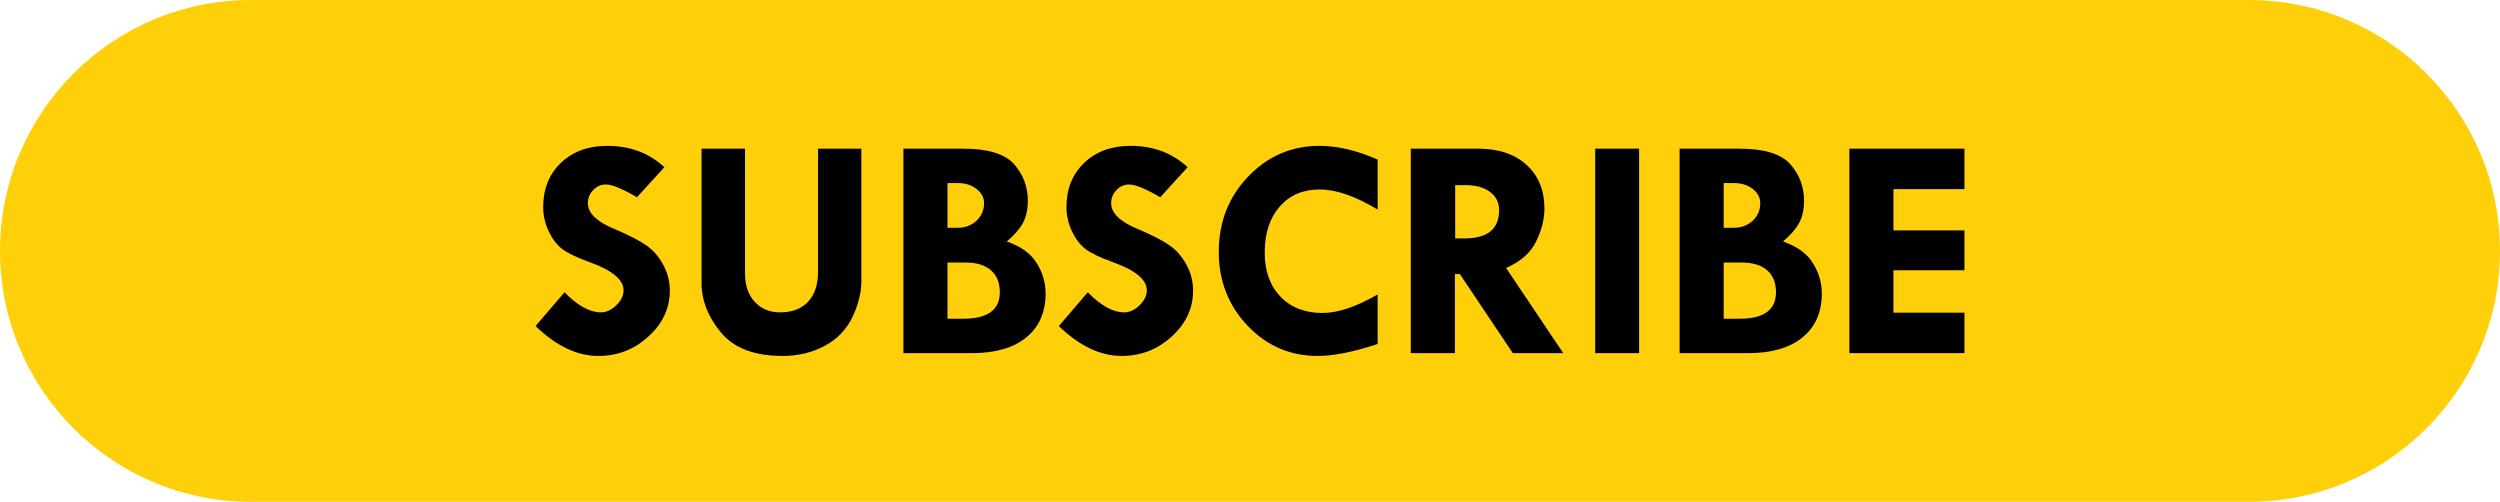 <?xml version="1.0" encoding="UTF-8" standalone="no"?><svg xmlns="http://www.w3.org/2000/svg" xmlns:xlink="http://www.w3.org/1999/xlink" fill="#000000" height="100.4" preserveAspectRatio="xMidYMid meet" version="1" viewBox="0.0 0.0 500.0 100.4" width="500" zoomAndPan="magnify"><defs><clipPath id="a"><path d="M 0 0 L 500 0 L 500 100.359 L 0 100.359 Z M 0 0"/></clipPath></defs><g><g clip-path="url(#a)" id="change1_1"><path d="M 449.82 100.359 L 50.176 100.359 C 22.465 100.359 0 77.895 0 50.184 C 0 22.469 22.465 0.004 50.176 0.004 L 449.82 0.004 C 477.535 0.004 500 22.469 500 50.184 C 500 77.895 477.535 100.359 449.82 100.359" fill="#ffcf0a"/></g><g id="change2_1"><path d="M 344.734 52.504 L 348.352 52.504 C 350.551 52.504 352.242 53.02 353.426 54.062 C 354.609 55.078 355.199 56.543 355.199 58.453 C 355.199 61.98 352.77 63.746 347.91 63.746 L 344.734 63.746 Z M 189.496 52.504 L 193.109 52.504 C 195.312 52.504 197.004 53.02 198.188 54.062 C 199.371 55.078 199.961 56.543 199.961 58.453 C 199.961 61.98 197.531 63.746 192.672 63.746 L 189.496 63.746 Z M 291.035 37.02 L 293.062 37.02 C 295.18 37.02 296.828 37.48 298.016 38.395 C 299.219 39.285 299.82 40.5 299.82 42.035 C 299.82 45.797 297.527 47.676 292.938 47.676 L 291.035 47.676 Z M 344.734 36.617 L 346.82 36.617 C 348.316 36.617 349.562 37.012 350.559 37.801 C 351.555 38.57 352.055 39.512 352.055 40.637 C 352.055 42.027 351.547 43.199 350.527 44.156 C 349.512 45.09 348.254 45.559 346.762 45.559 L 344.734 45.559 Z M 189.496 36.617 L 191.582 36.617 C 193.078 36.617 194.324 37.012 195.32 37.801 C 196.316 38.57 196.816 39.512 196.816 40.637 C 196.816 42.027 196.309 43.199 195.289 44.156 C 194.273 45.09 193.016 45.559 191.52 45.559 L 189.496 45.559 Z M 369.871 29.734 L 369.871 70.629 L 392.891 70.629 L 392.891 62.531 L 378.688 62.531 L 378.688 54.059 L 392.891 54.059 L 392.891 46.086 L 378.688 46.086 L 378.688 37.832 L 392.891 37.832 L 392.891 29.734 Z M 335.922 29.734 L 335.922 70.629 L 349.625 70.629 C 354.297 70.629 357.922 69.582 360.496 67.484 C 363.07 65.387 364.359 62.461 364.359 58.703 C 364.359 56.543 363.77 54.52 362.586 52.629 C 361.422 50.719 359.426 49.273 356.602 48.297 C 358.074 47.051 359.145 45.828 359.812 44.621 C 360.477 43.398 360.809 41.902 360.809 40.137 C 360.809 37.355 359.895 34.926 358.066 32.848 C 356.238 30.773 352.836 29.734 347.852 29.734 Z M 319.039 29.734 L 319.039 70.629 L 327.82 70.629 L 327.82 29.734 Z M 282.16 29.734 L 282.16 70.629 L 290.977 70.629 L 290.977 54.809 L 291.973 54.809 L 302.562 70.629 L 312.652 70.629 L 301.223 53.594 C 304.148 52.305 306.152 50.531 307.234 48.266 C 308.336 46.004 308.887 43.824 308.887 41.727 C 308.887 38.051 307.691 35.133 305.305 32.973 C 302.938 30.812 299.707 29.734 295.617 29.734 Z M 180.684 29.734 L 180.684 70.629 L 194.387 70.629 C 199.059 70.629 202.68 69.582 205.258 67.484 C 207.832 65.387 209.117 62.461 209.117 58.703 C 209.117 56.543 208.527 54.52 207.344 52.629 C 206.18 50.719 204.188 49.273 201.363 48.297 C 202.836 47.051 203.906 45.828 204.57 44.621 C 205.234 43.398 205.566 41.902 205.566 40.137 C 205.566 37.355 204.652 34.926 202.828 32.848 C 201 30.773 197.594 29.734 192.609 29.734 Z M 140.312 29.734 L 140.312 56.645 C 140.312 60.094 141.613 63.383 144.207 66.52 C 146.805 69.633 150.902 71.191 156.512 71.191 C 159.605 71.191 162.398 70.527 164.891 69.199 C 167.402 67.871 169.258 65.957 170.465 63.465 C 171.668 60.953 172.27 58.535 172.27 56.211 L 172.27 29.734 L 163.609 29.734 L 163.609 54.309 C 163.609 56.906 162.949 58.918 161.617 60.352 C 160.289 61.766 158.422 62.473 156.012 62.473 C 153.914 62.473 152.223 61.766 150.934 60.352 C 149.648 58.941 149.004 57.07 149.004 54.746 L 149.004 29.734 Z M 263.906 29.172 C 258.301 29.172 253.535 31.23 249.609 35.34 C 245.707 39.434 243.754 44.438 243.754 50.355 C 243.754 56.168 245.676 61.098 249.52 65.148 C 253.359 69.176 258.031 71.191 263.531 71.191 C 266.73 71.191 270.73 70.391 275.527 68.793 L 275.527 58.891 C 271.246 61.359 267.574 62.594 264.5 62.594 C 260.988 62.594 258.188 61.504 256.09 59.324 C 253.992 57.125 252.945 54.195 252.945 50.539 C 252.945 46.676 253.941 43.605 255.934 41.32 C 257.93 39.035 260.586 37.895 263.906 37.895 C 267.23 37.895 271.105 39.234 275.527 41.914 L 275.527 31.914 C 271.395 30.086 267.52 29.172 263.906 29.172 Z M 226.125 29.172 C 222.305 29.172 219.211 30.305 216.844 32.566 C 214.477 34.832 213.293 37.781 213.293 41.414 C 213.293 43.055 213.656 44.664 214.383 46.242 C 215.129 47.801 216.043 48.996 217.121 49.824 C 218.203 50.637 220.031 51.504 222.605 52.441 C 227.113 54.062 229.363 55.941 229.363 58.078 C 229.363 59.117 228.875 60.113 227.898 61.07 C 226.926 62.004 225.906 62.473 224.848 62.473 C 222.586 62.473 220.156 61.129 217.562 58.453 L 211.766 65.211 C 215.898 69.199 220.082 71.191 224.32 71.191 C 228.18 71.191 231.523 69.895 234.348 67.297 C 237.195 64.703 238.617 61.648 238.617 58.141 C 238.617 56.23 238.148 54.453 237.215 52.812 C 236.301 51.172 235.156 49.895 233.789 48.984 C 232.418 48.047 230.395 47.012 227.715 45.867 C 224.059 44.395 222.23 42.648 222.23 40.637 C 222.23 39.617 222.586 38.746 223.289 38.02 C 223.996 37.273 224.84 36.898 225.812 36.898 C 227.082 36.898 229.156 37.75 232.043 39.453 L 237.523 33.441 C 234.453 30.594 230.652 29.172 226.125 29.172 Z M 121.473 29.172 C 117.648 29.172 114.555 30.305 112.188 32.566 C 109.82 34.832 108.637 37.781 108.637 41.414 C 108.637 43.055 109 44.664 109.727 46.242 C 110.477 47.801 111.391 48.996 112.469 49.824 C 113.547 50.637 115.375 51.504 117.949 52.441 C 122.457 54.062 124.707 55.941 124.707 58.078 C 124.707 59.117 124.223 60.113 123.246 61.07 C 122.27 62.004 121.25 62.473 120.191 62.473 C 117.93 62.473 115.5 61.129 112.902 58.453 L 107.109 65.211 C 111.242 69.199 115.43 71.191 119.664 71.191 C 123.527 71.191 126.867 69.895 129.691 67.297 C 132.535 64.703 133.961 61.648 133.961 58.141 C 133.961 56.23 133.492 54.453 132.559 52.812 C 131.645 51.172 130.504 49.895 129.129 48.984 C 127.762 48.047 125.734 47.012 123.059 45.867 C 119.402 44.395 117.574 42.648 117.574 40.637 C 117.574 39.617 117.93 38.746 118.637 38.02 C 119.34 37.273 120.184 36.898 121.16 36.898 C 122.426 36.898 124.504 37.75 127.387 39.453 L 132.871 33.441 C 129.797 30.594 125.996 29.172 121.473 29.172" fill="#000000"/></g></g></svg>